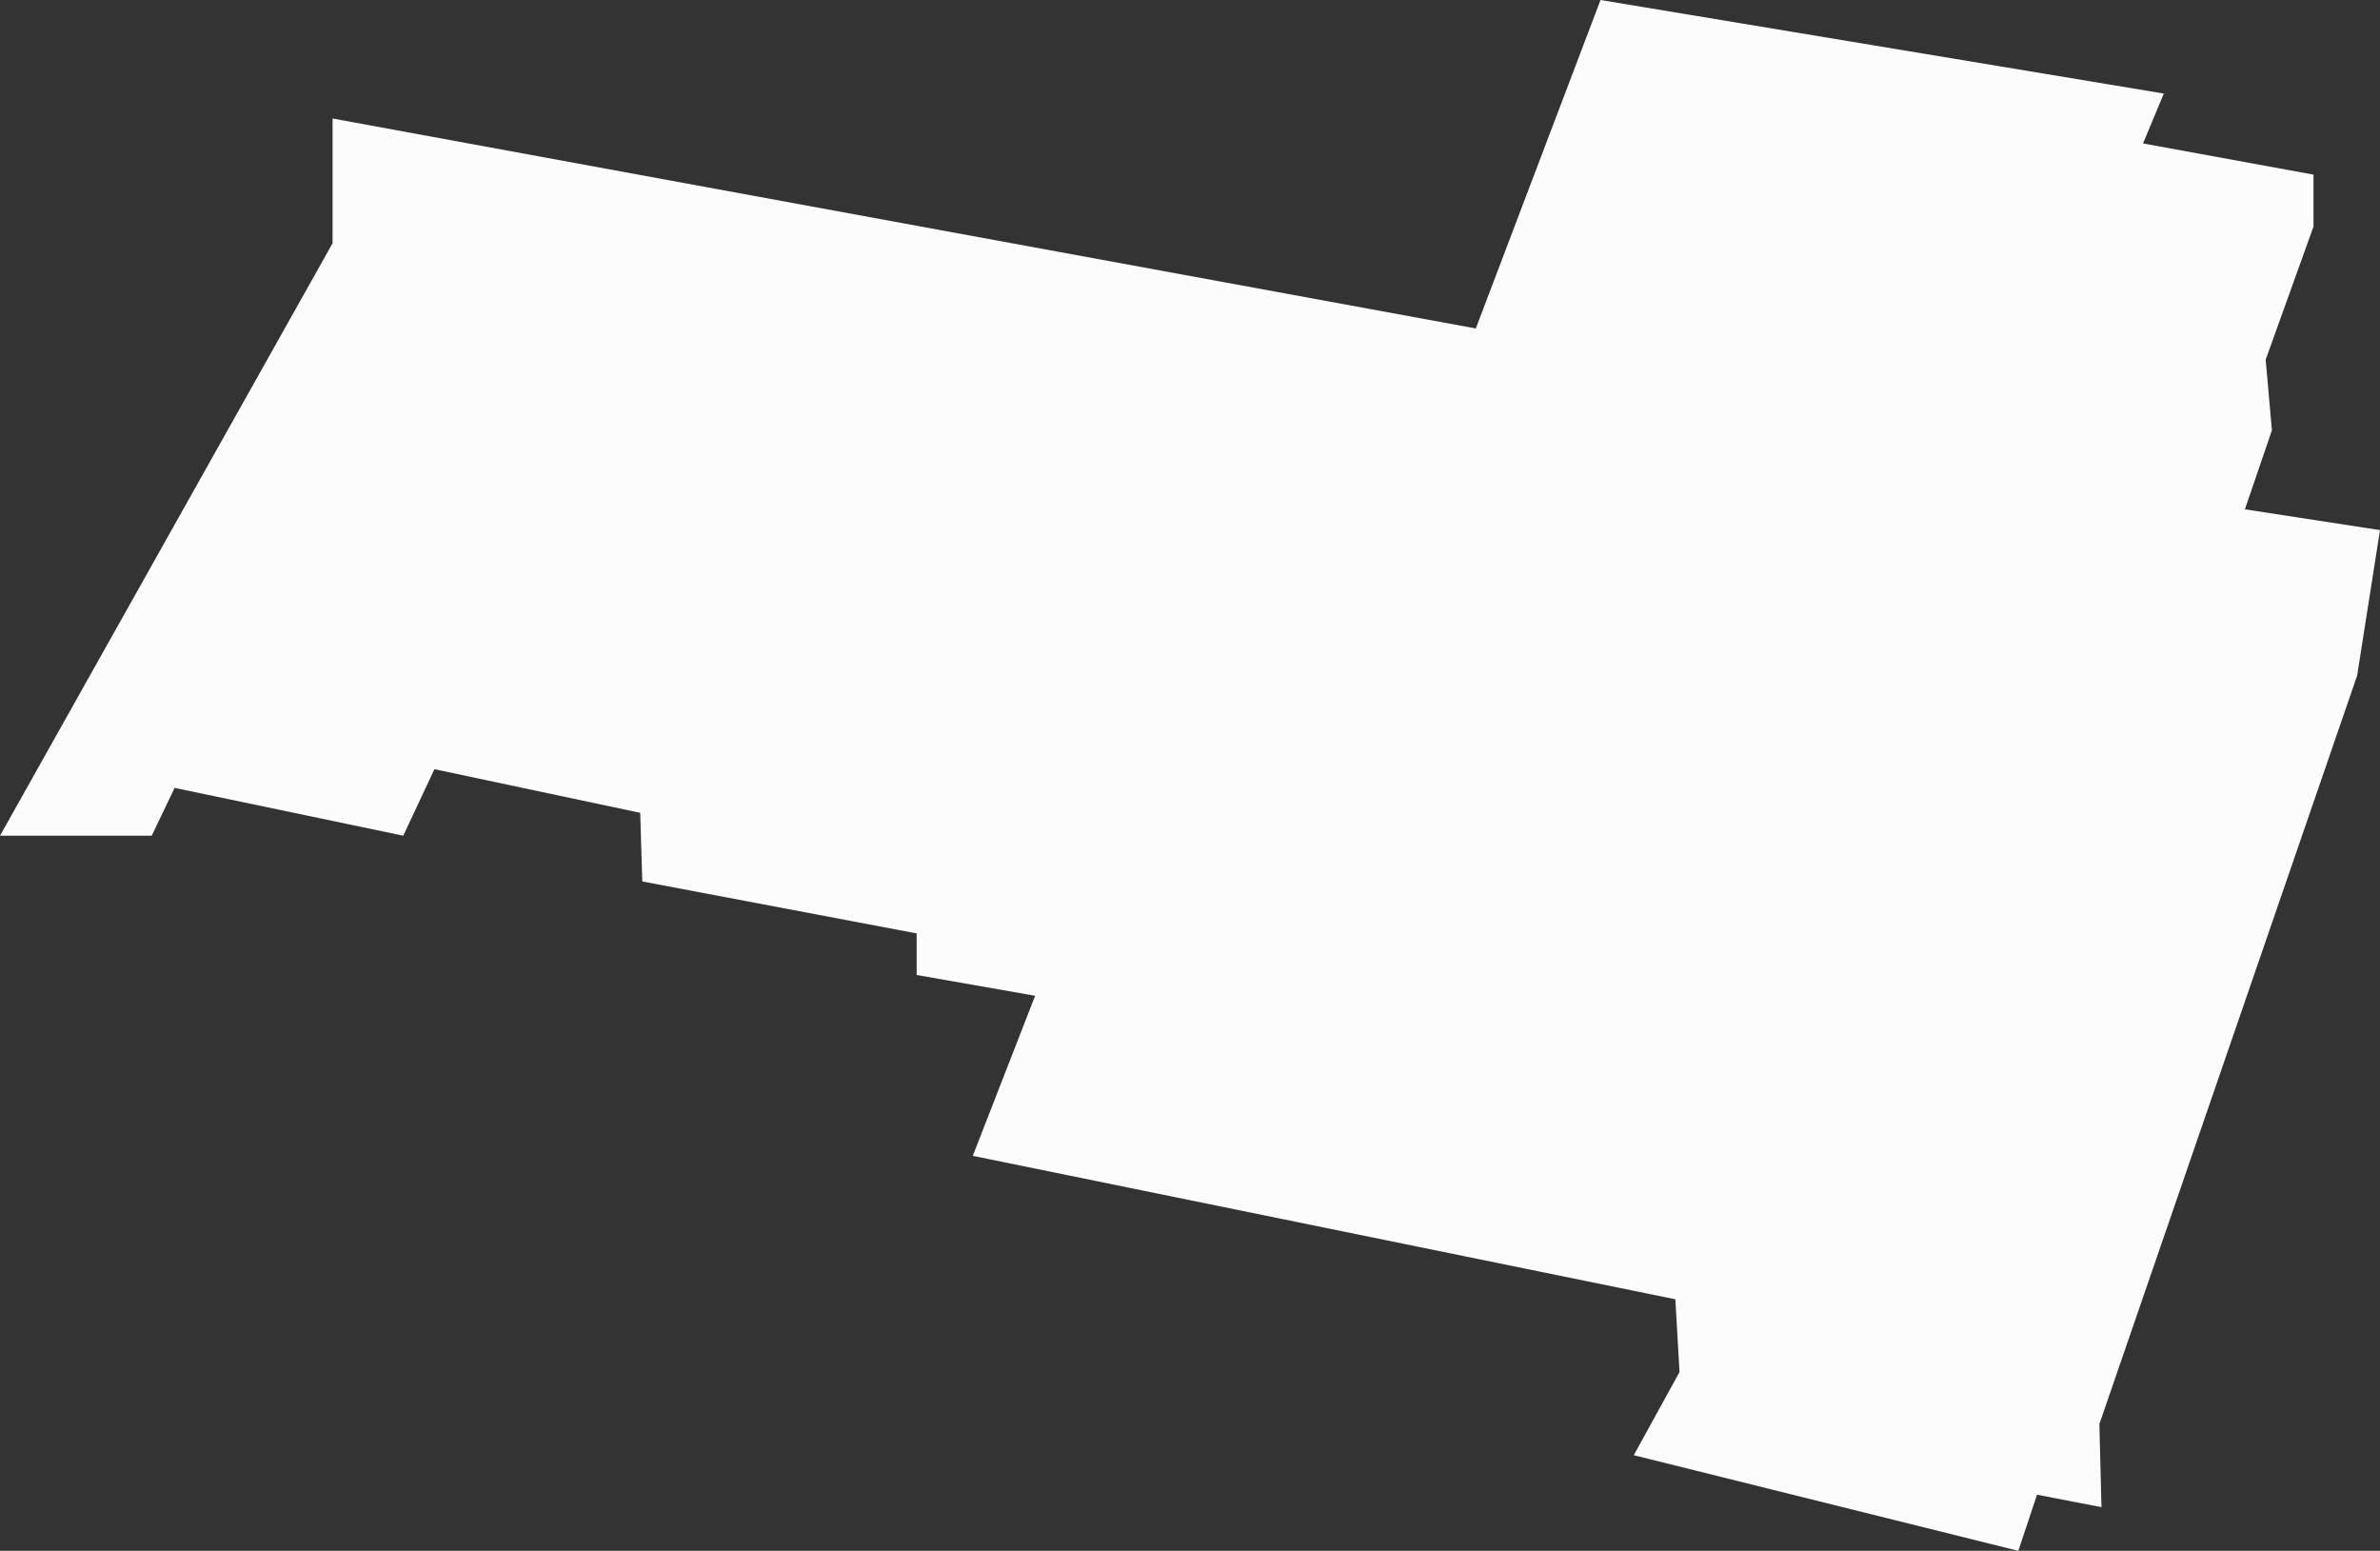 <?xml version="1.0" encoding="utf-8"?>
<!-- Generator: Adobe Illustrator 23.1.0, SVG Export Plug-In . SVG Version: 6.00 Build 0)  -->
<svg version="1.1" id="Слой_1" xmlns="http://www.w3.org/2000/svg" xmlns:xlink="http://www.w3.org/1999/xlink" x="0px" y="0px"
	 viewBox="0 0 114.5 74.6" style="enable-background:new 0 0 114.5 74.6;" xml:space="preserve">
<rect x="0" y="0" width="114.5" height="74.6" fill="#333333" stroke="none"/>
<style type="text/css">
	.st0{fill:#fcfcfc;}
</style>
<title>svgdom15</title>
<g>
	<g id="Слой_1-2">
		<polygon class="st0" points="114.5,25.5 108,24.5 109.3,20.7 109,17.3 111.3,10.9 111.3,8.4 103.1,6.9 104.1,4.5 77,0 71,15.8 
			16,5.7 16,11.7 0,40.2 7.3,40.2 8.4,37.9 19.4,40.2 20.9,37 30.8,39.1 30.9,42.4 44.1,44.9 44.1,46.9 49.8,47.9 46.8,55.6 
			80.6,62.5 80.8,66 78.6,70 97.1,74.6 98,71.9 101.1,72.5 101,68.5 113.4,32.5 		"/>
	</g>
</g>
</svg>
